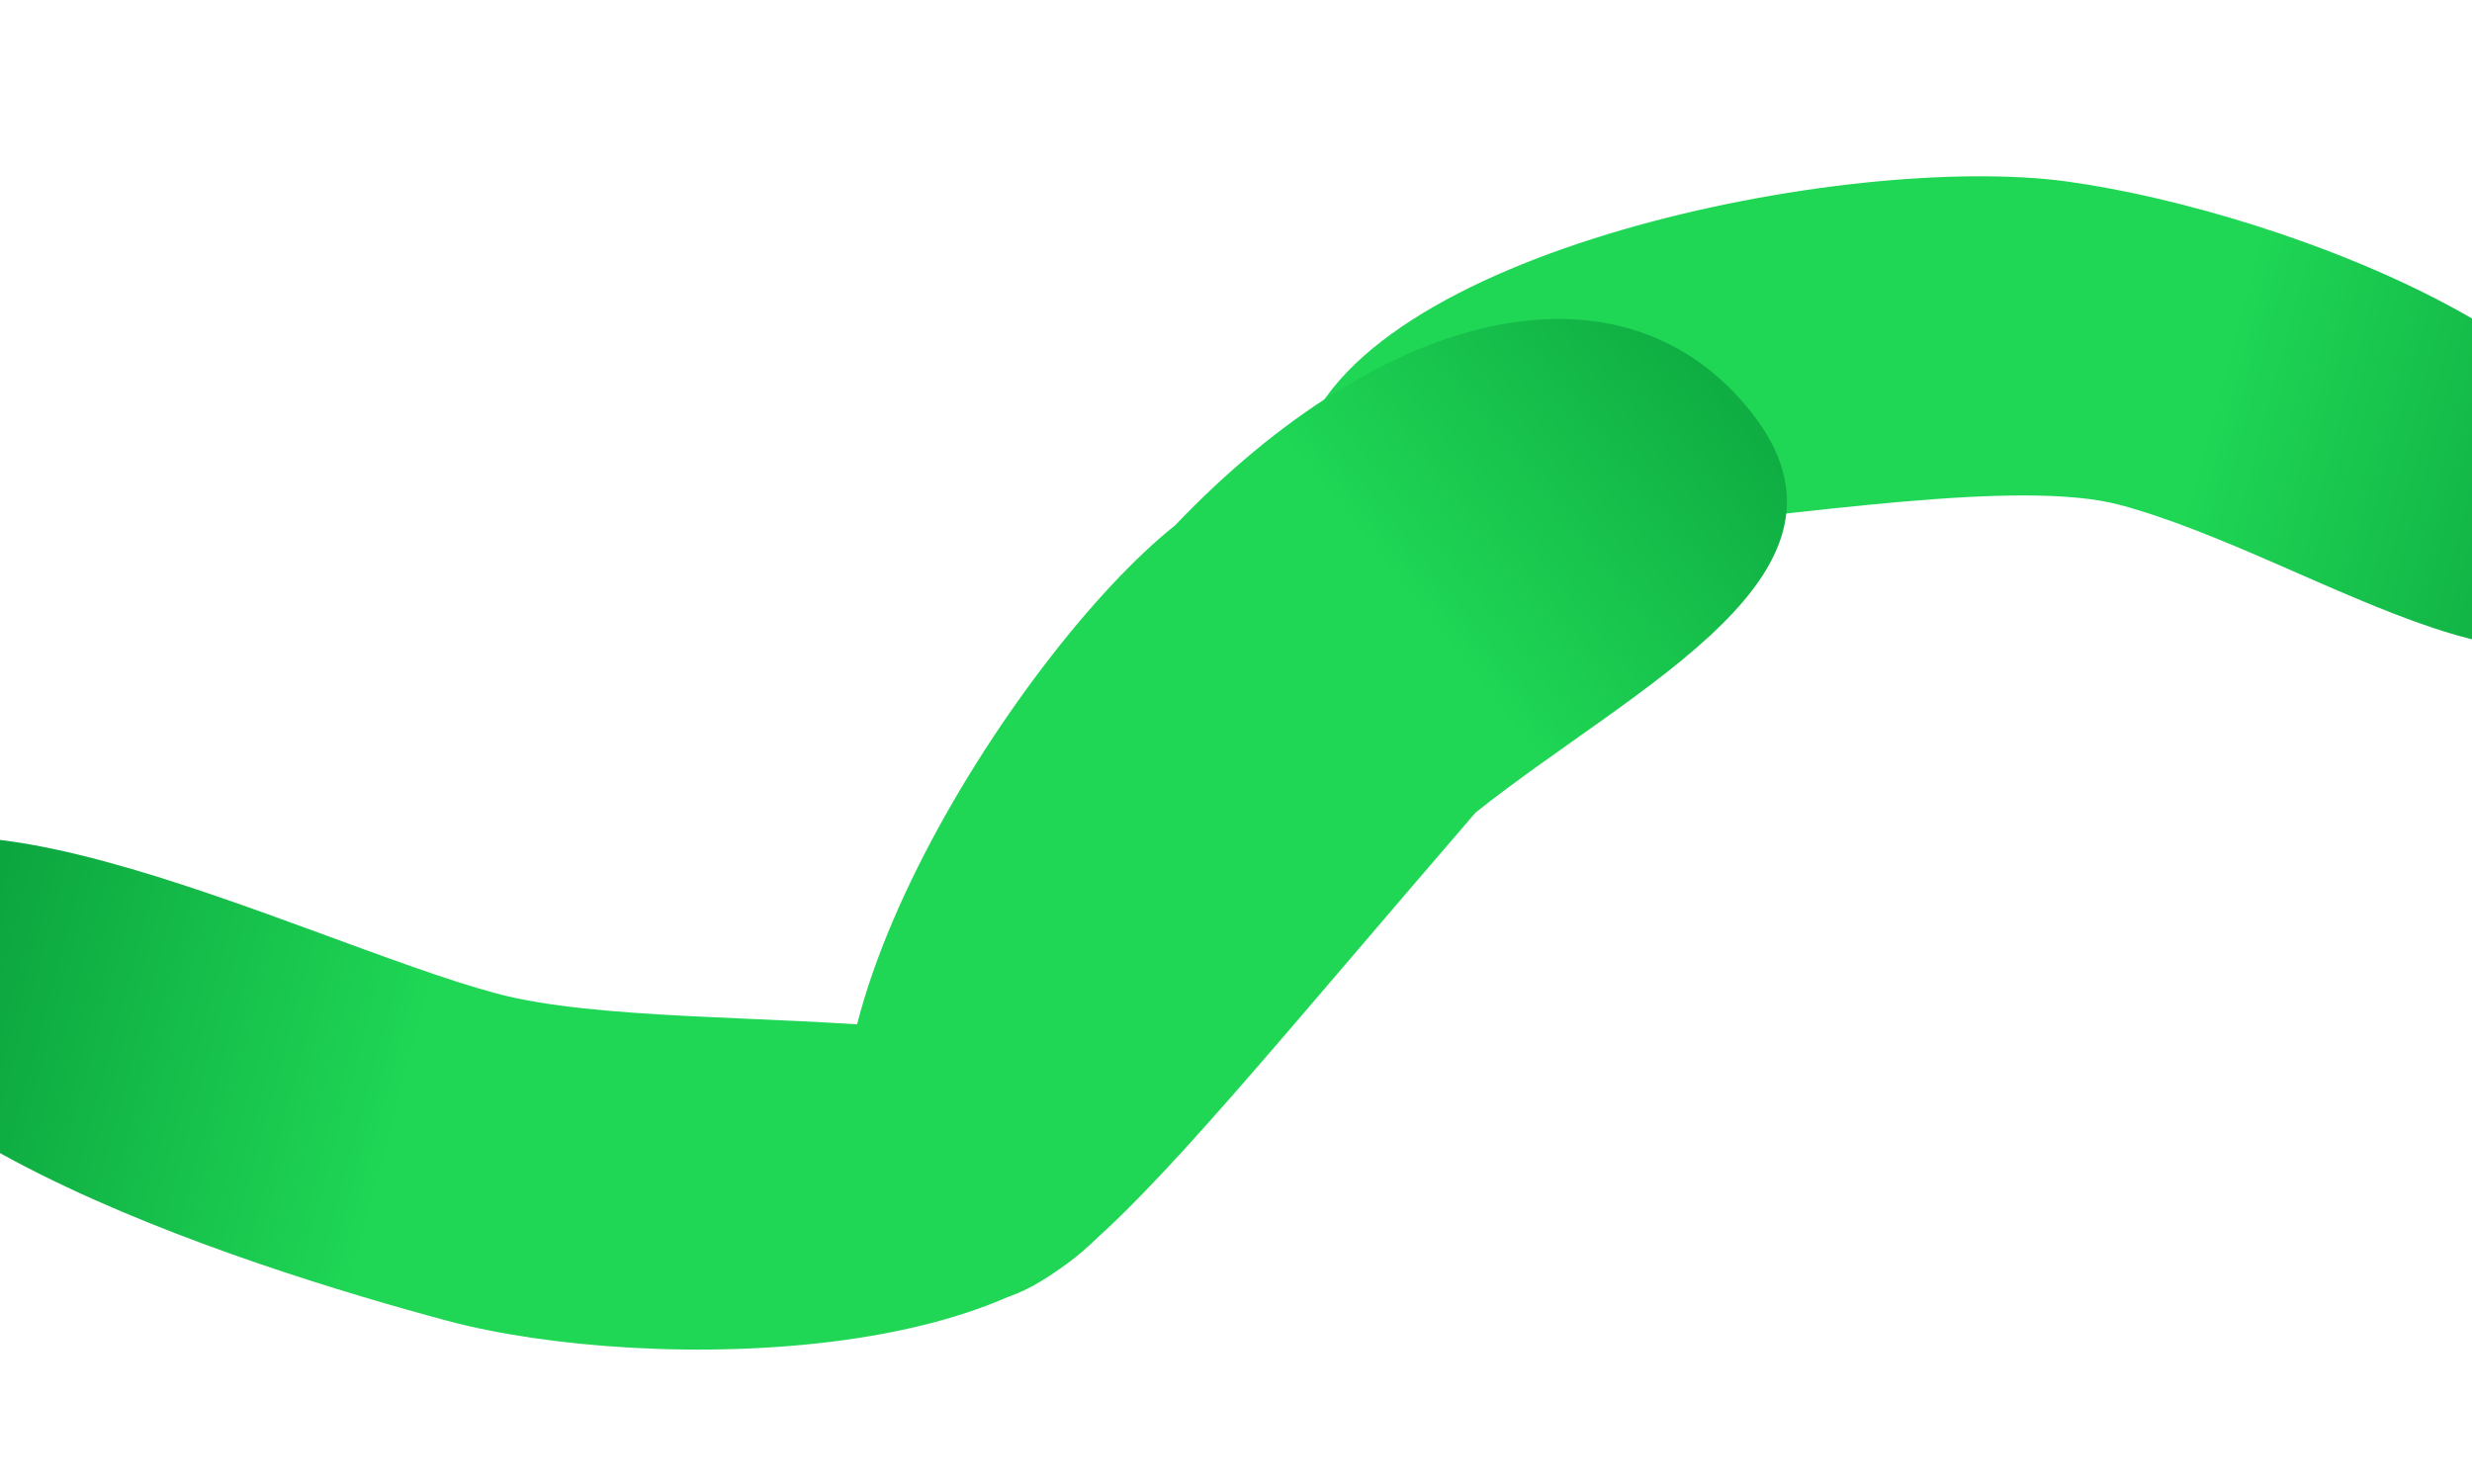 <svg width="1920" height="1153" viewBox="0 0 1920 1153" fill="none" xmlns="http://www.w3.org/2000/svg">
<path d="M347.5 1026C192.988 984.598 -179.402 868.012 -138 713.5C-96.599 558.987 231.199 730.351 385.711 771.752C540.223 813.154 923.902 756.488 882.5 911C835 1063 502.012 1067.4 347.5 1026Z" fill="url(#paint0_linear_107_45)"/>
<path d="M1605.5 141C1774.73 164.252 2089.9 281.988 2048.5 436.5C2007.1 591.012 1801.21 433.654 1646.7 392.252C1492.19 350.851 968.598 504.012 1010 349.5C1051.4 194.988 1436.27 117.748 1605.5 141Z" fill="url(#paint1_linear_107_45)"/>
<path d="M912.658 408.132C1075 237.999 1260.3 194.621 1359.89 319.8C1459.48 444.979 1271.24 531.614 1146.06 631.205C837 989.5 781.091 1083.68 681.5 958.5C581.909 833.321 787.479 507.723 912.658 408.132Z" fill="url(#paint2_linear_107_45)"/>
<defs>
<linearGradient id="paint0_linear_107_45" x1="481.213" y1="242.679" x2="-78.326" y2="92.751" gradientUnits="userSpaceOnUse">
<stop stop-color="#1FD755"/>
<stop offset="1" stop-color="#008631"/>
</linearGradient>
<linearGradient id="paint1_linear_107_45" x1="1551.2" y1="921.326" x2="2110.73" y2="1071.25" gradientUnits="userSpaceOnUse">
<stop stop-color="#1FD755"/>
<stop offset="1" stop-color="#008631"/>
</linearGradient>
<linearGradient id="paint2_linear_107_45" x1="1514.59" y1="1000.28" x2="1967.9" y2="639.625" gradientUnits="userSpaceOnUse">
<stop stop-color="#1FD755"/>
<stop offset="1" stop-color="#008631"/>
</linearGradient>
</defs>
</svg>
